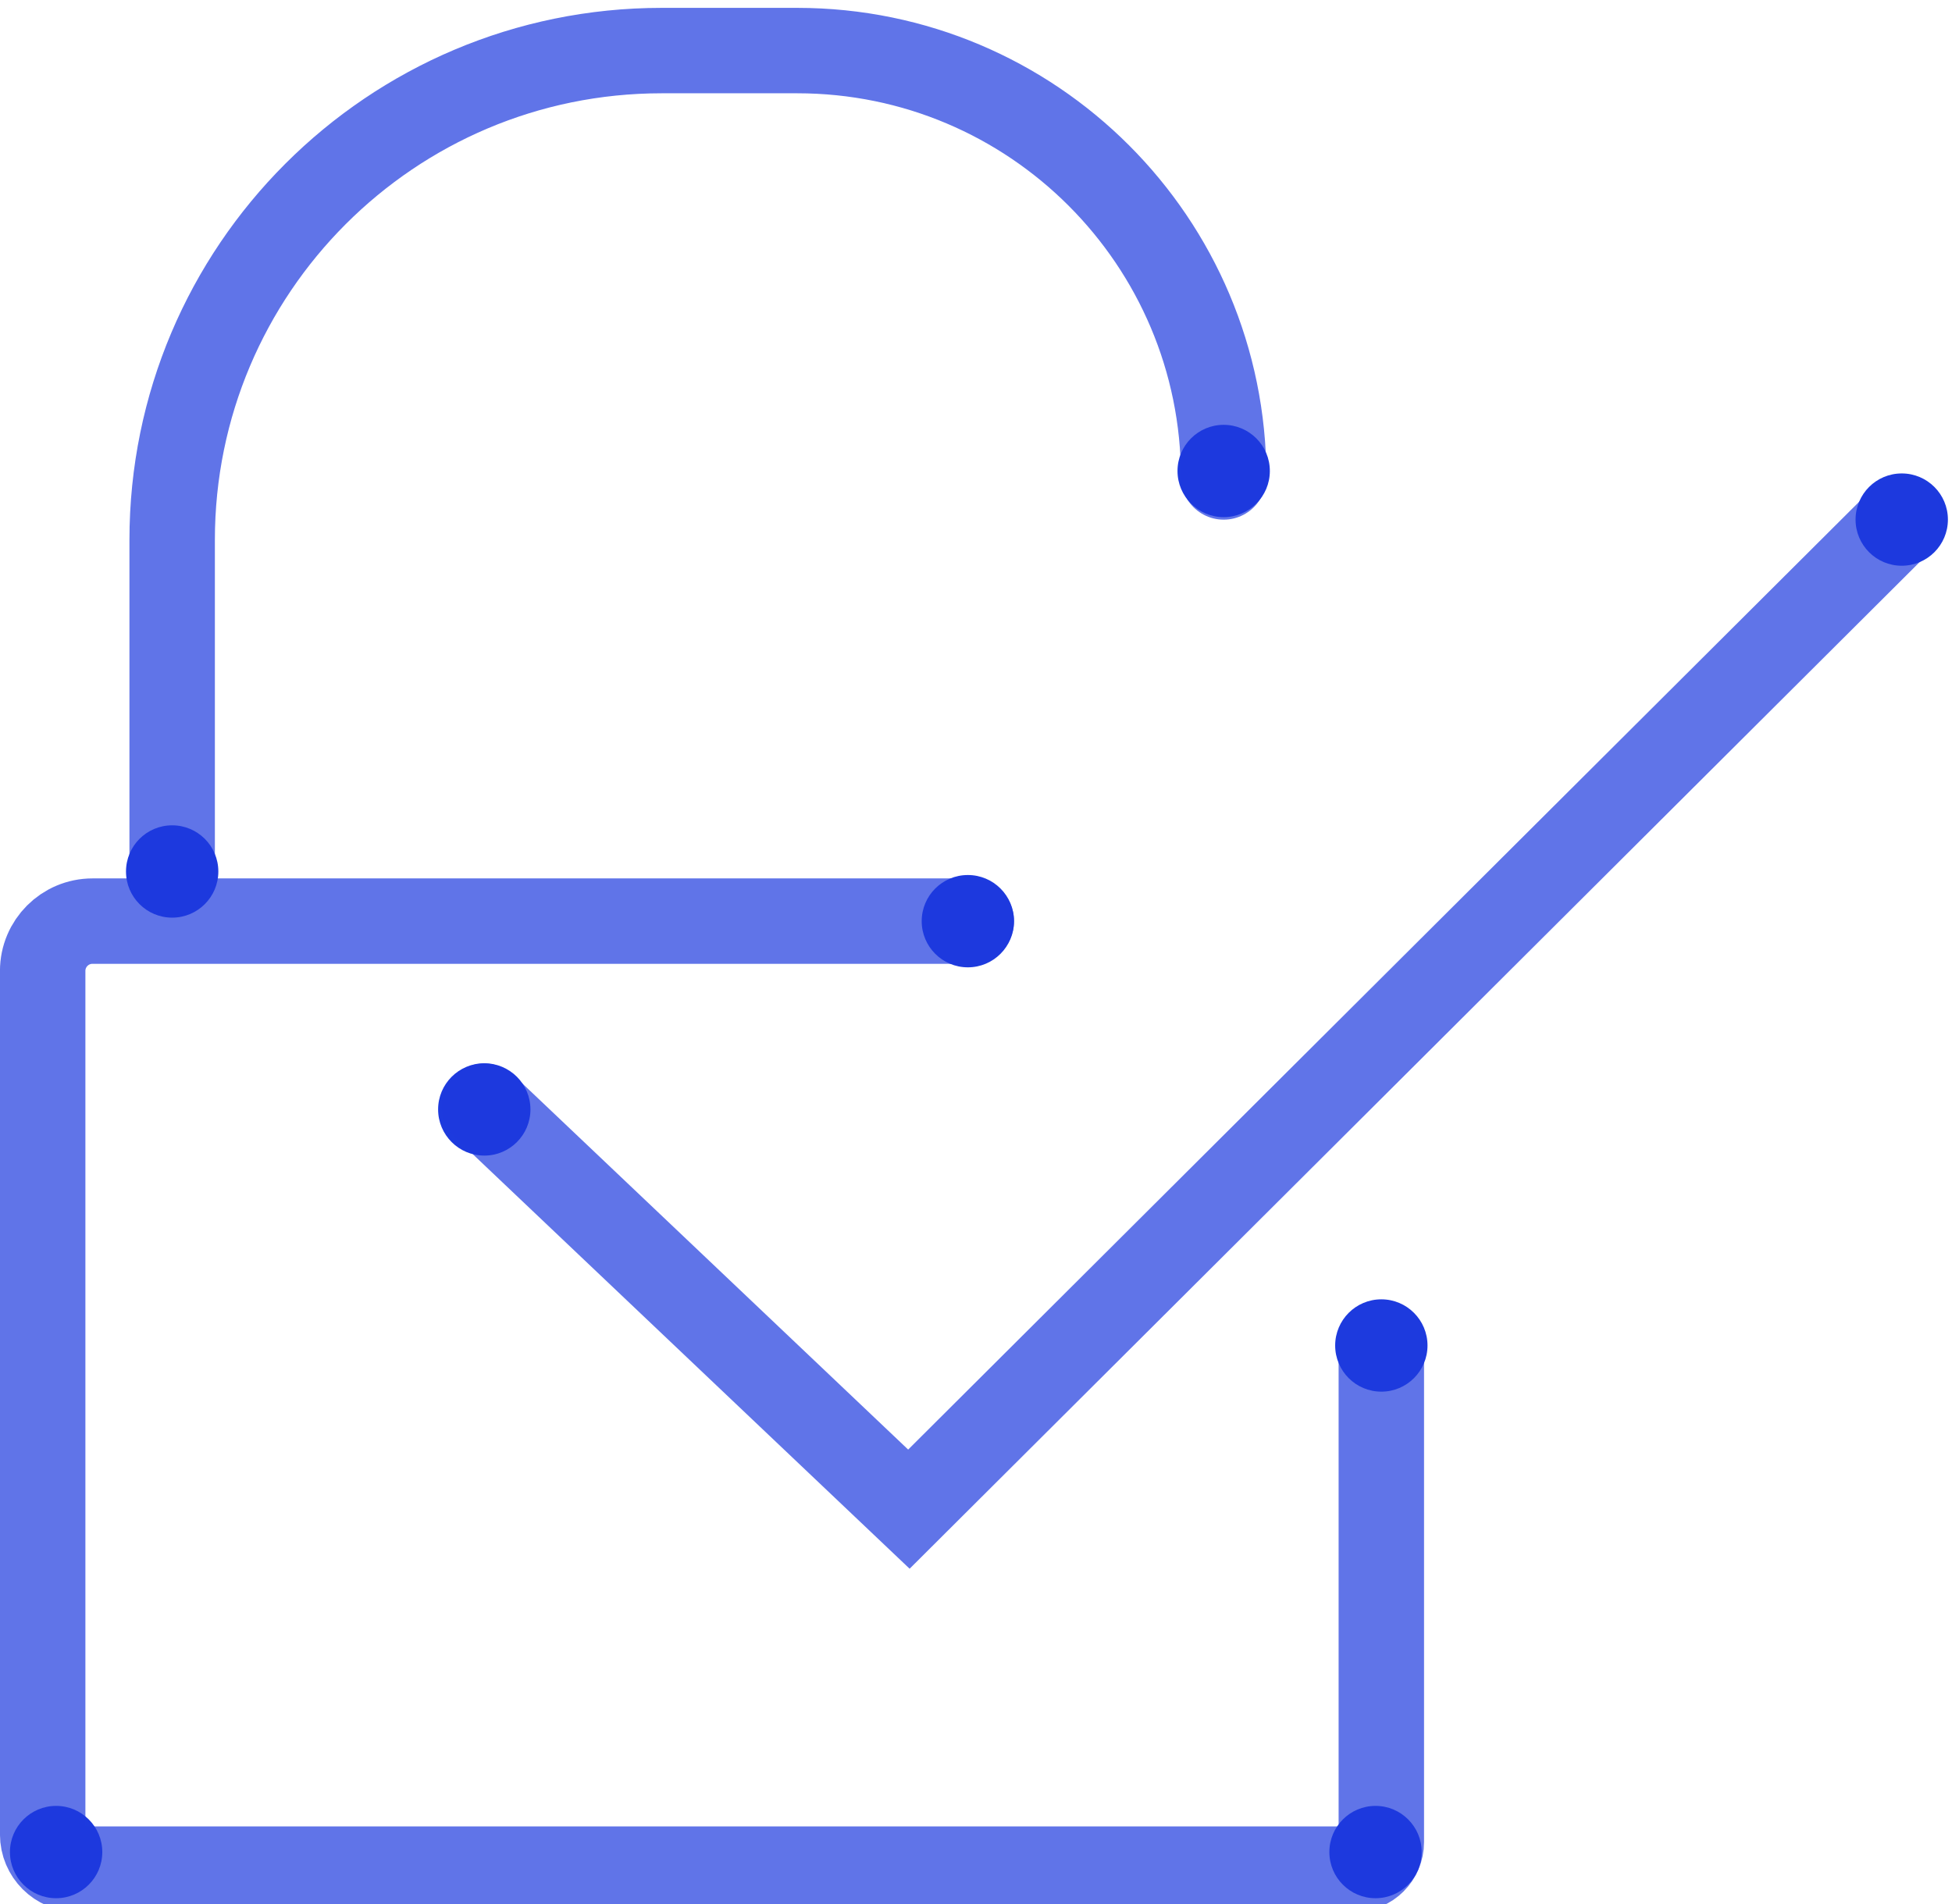 <svg xmlns="http://www.w3.org/2000/svg" width="82" height="80" viewBox="0 0 82 80" fill="none"><g clip-path="url(#clip0_299_1038)"><path d="M57.783 79.756C58.854 79.756 59.723 78.888 59.723 77.817C59.723 76.746 58.854 75.877 57.783 75.877C56.712 75.877 55.844 76.746 55.844 77.817C55.844 78.888 56.712 79.756 57.783 79.756Z" fill="#1D3ADE"></path><path d="M2.357 79.756C3.429 79.756 4.297 78.888 4.297 77.817C4.297 76.746 3.429 75.877 2.357 75.877C1.286 75.877 0.418 76.746 0.418 77.817C0.418 78.888 1.286 79.756 2.357 79.756Z" fill="#1D3ADE"></path><path d="M79.889 23.77C80.96 23.77 81.828 22.902 81.828 21.831C81.828 20.76 80.96 19.892 79.889 19.892C78.817 19.892 77.949 20.76 77.949 21.831C77.949 22.902 78.817 23.77 79.889 23.77Z" fill="#1D3ADE"></path><path d="M51.404 21.729C52.475 21.729 53.344 20.86 53.344 19.789C53.344 18.718 52.475 17.85 51.404 17.85C50.333 17.85 49.465 18.718 49.465 19.789C49.465 20.86 50.333 21.729 51.404 21.729Z" fill="#1D3ADE"></path><path d="M7.232 38.556C8.304 38.556 9.172 37.688 9.172 36.617C9.172 35.546 8.304 34.677 7.232 34.677C6.161 34.677 5.293 35.546 5.293 36.617C5.293 37.688 6.161 38.556 7.232 38.556Z" fill="#1D3ADE"></path><path d="M20.344 48.554C21.415 48.554 22.283 47.686 22.283 46.614C22.283 45.543 21.415 44.675 20.344 44.675C19.273 44.675 18.404 45.543 18.404 46.614C18.404 47.686 19.273 48.554 20.344 48.554Z" fill="#1D3ADE"></path><path d="M40.658 40.644C41.729 40.644 42.598 39.776 42.598 38.704C42.598 37.633 41.729 36.765 40.658 36.765C39.587 36.765 38.719 37.633 38.719 38.704C38.719 39.776 39.587 40.644 40.658 40.644Z" fill="#1D3ADE"></path><path opacity="0.7" d="M58.027 56.533V77.398C58.027 78.025 57.518 78.534 56.891 78.534H3.249C2.446 78.534 1.793 77.884 1.793 77.079V40.794C1.793 39.639 2.729 38.702 3.885 38.702H40.801" stroke="#1D3ADE" stroke-width="3.589" stroke-miterlimit="10" stroke-linecap="round"></path><path opacity="0.7" d="M51.404 20.04C51.404 10.146 43.384 2.125 33.49 2.125H27.795C16.438 2.125 7.232 11.333 7.232 22.688V36.617" stroke="#1D3ADE" stroke-width="3.589" stroke-miterlimit="10" stroke-linecap="round"></path><path opacity="0.7" d="M20.344 46.479L38.181 63.409L79.89 21.831" stroke="#1D3ADE" stroke-width="3.589" stroke-miterlimit="10" stroke-linecap="round"></path><path d="M58.027 58.472C59.099 58.472 59.967 57.604 59.967 56.533C59.967 55.462 59.099 54.593 58.027 54.593C56.956 54.593 56.088 55.462 56.088 56.533C56.088 57.604 56.956 58.472 58.027 58.472Z" fill="#1D3ADE"></path></g><defs><clipPath id="clip0_299_1038"><rect width="81.829" height="80" fill="white"></rect></clipPath></defs></svg>